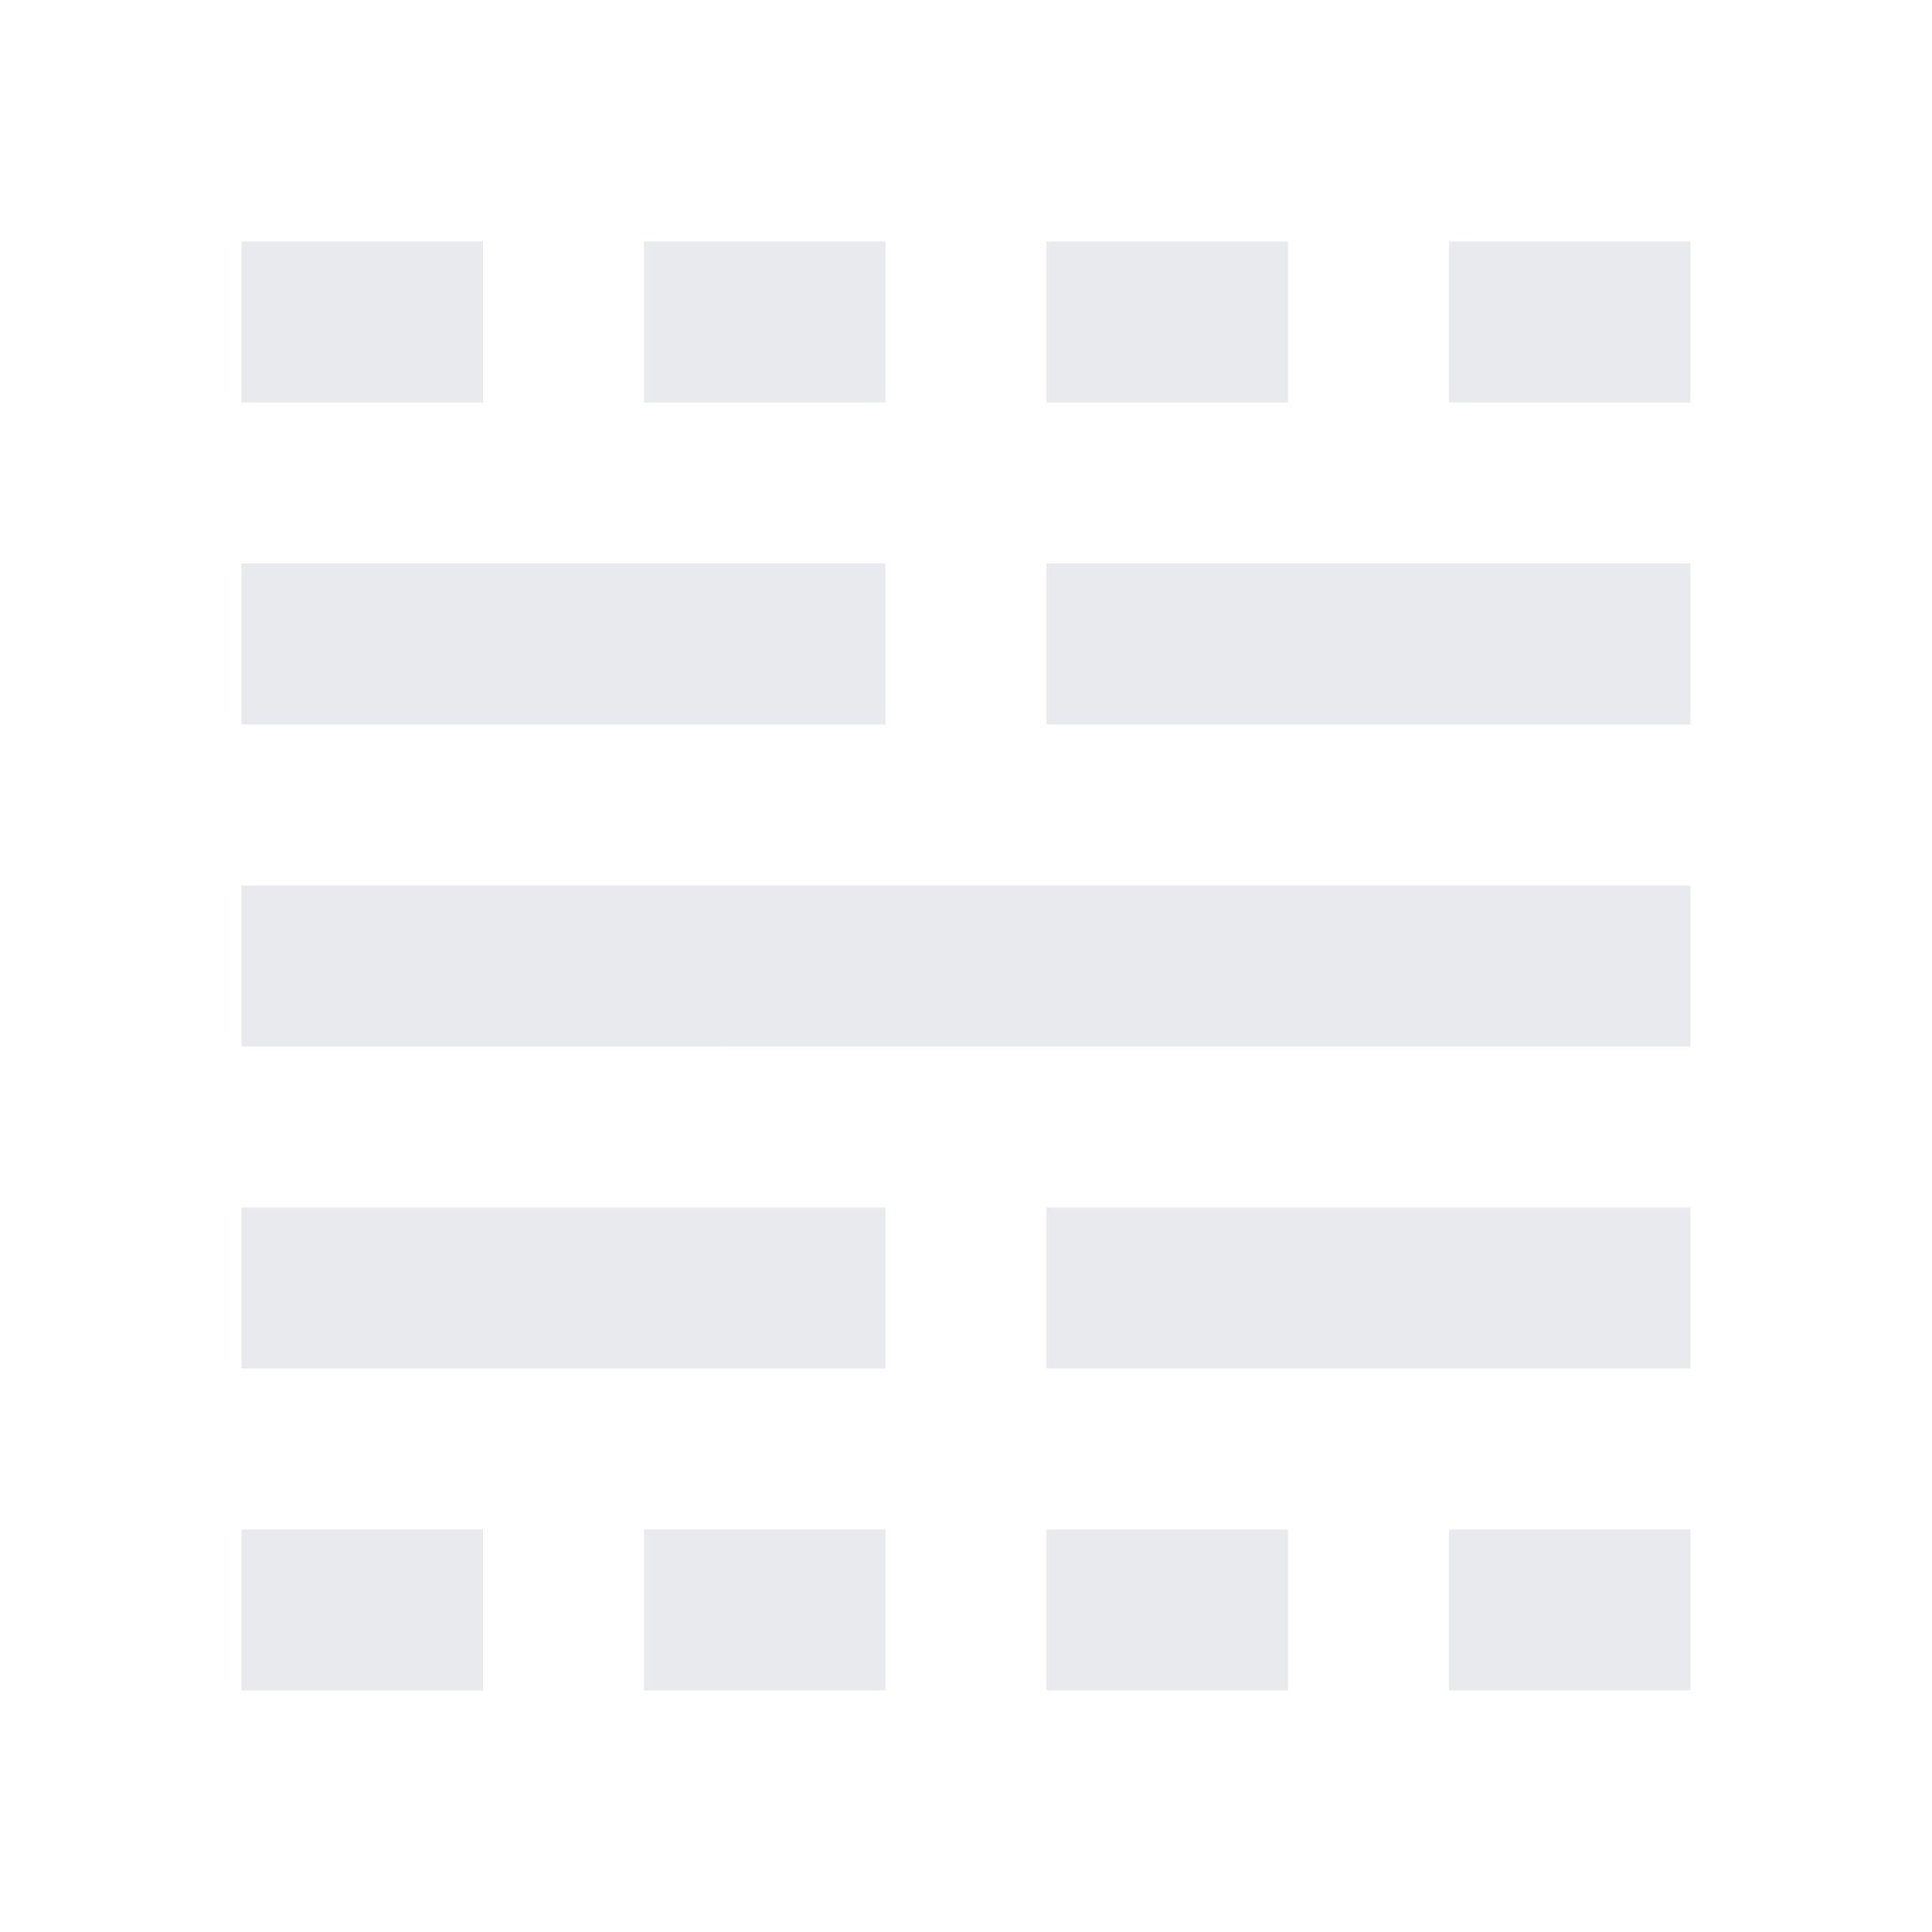 <svg xmlns="http://www.w3.org/2000/svg" height="24px" viewBox="0 -960 960 960" width="24px" fill="#e8eaed"><path d="M120-120v-80h120v80H120Zm0-160v-80h320v80H120Zm0-160v-80h720v80H120Zm0-160v-80h320v80H120Zm0-160v-80h120v80H120Zm200 640v-80h120v80H320Zm0-640v-80h120v80H320Zm200 640v-80h120v80H520Zm0-160v-80h320v80H520Zm0-320v-80h320v80H520Zm0-160v-80h120v80H520Zm200 640v-80h120v80H720Zm0-640v-80h120v80H720Z"/></svg>